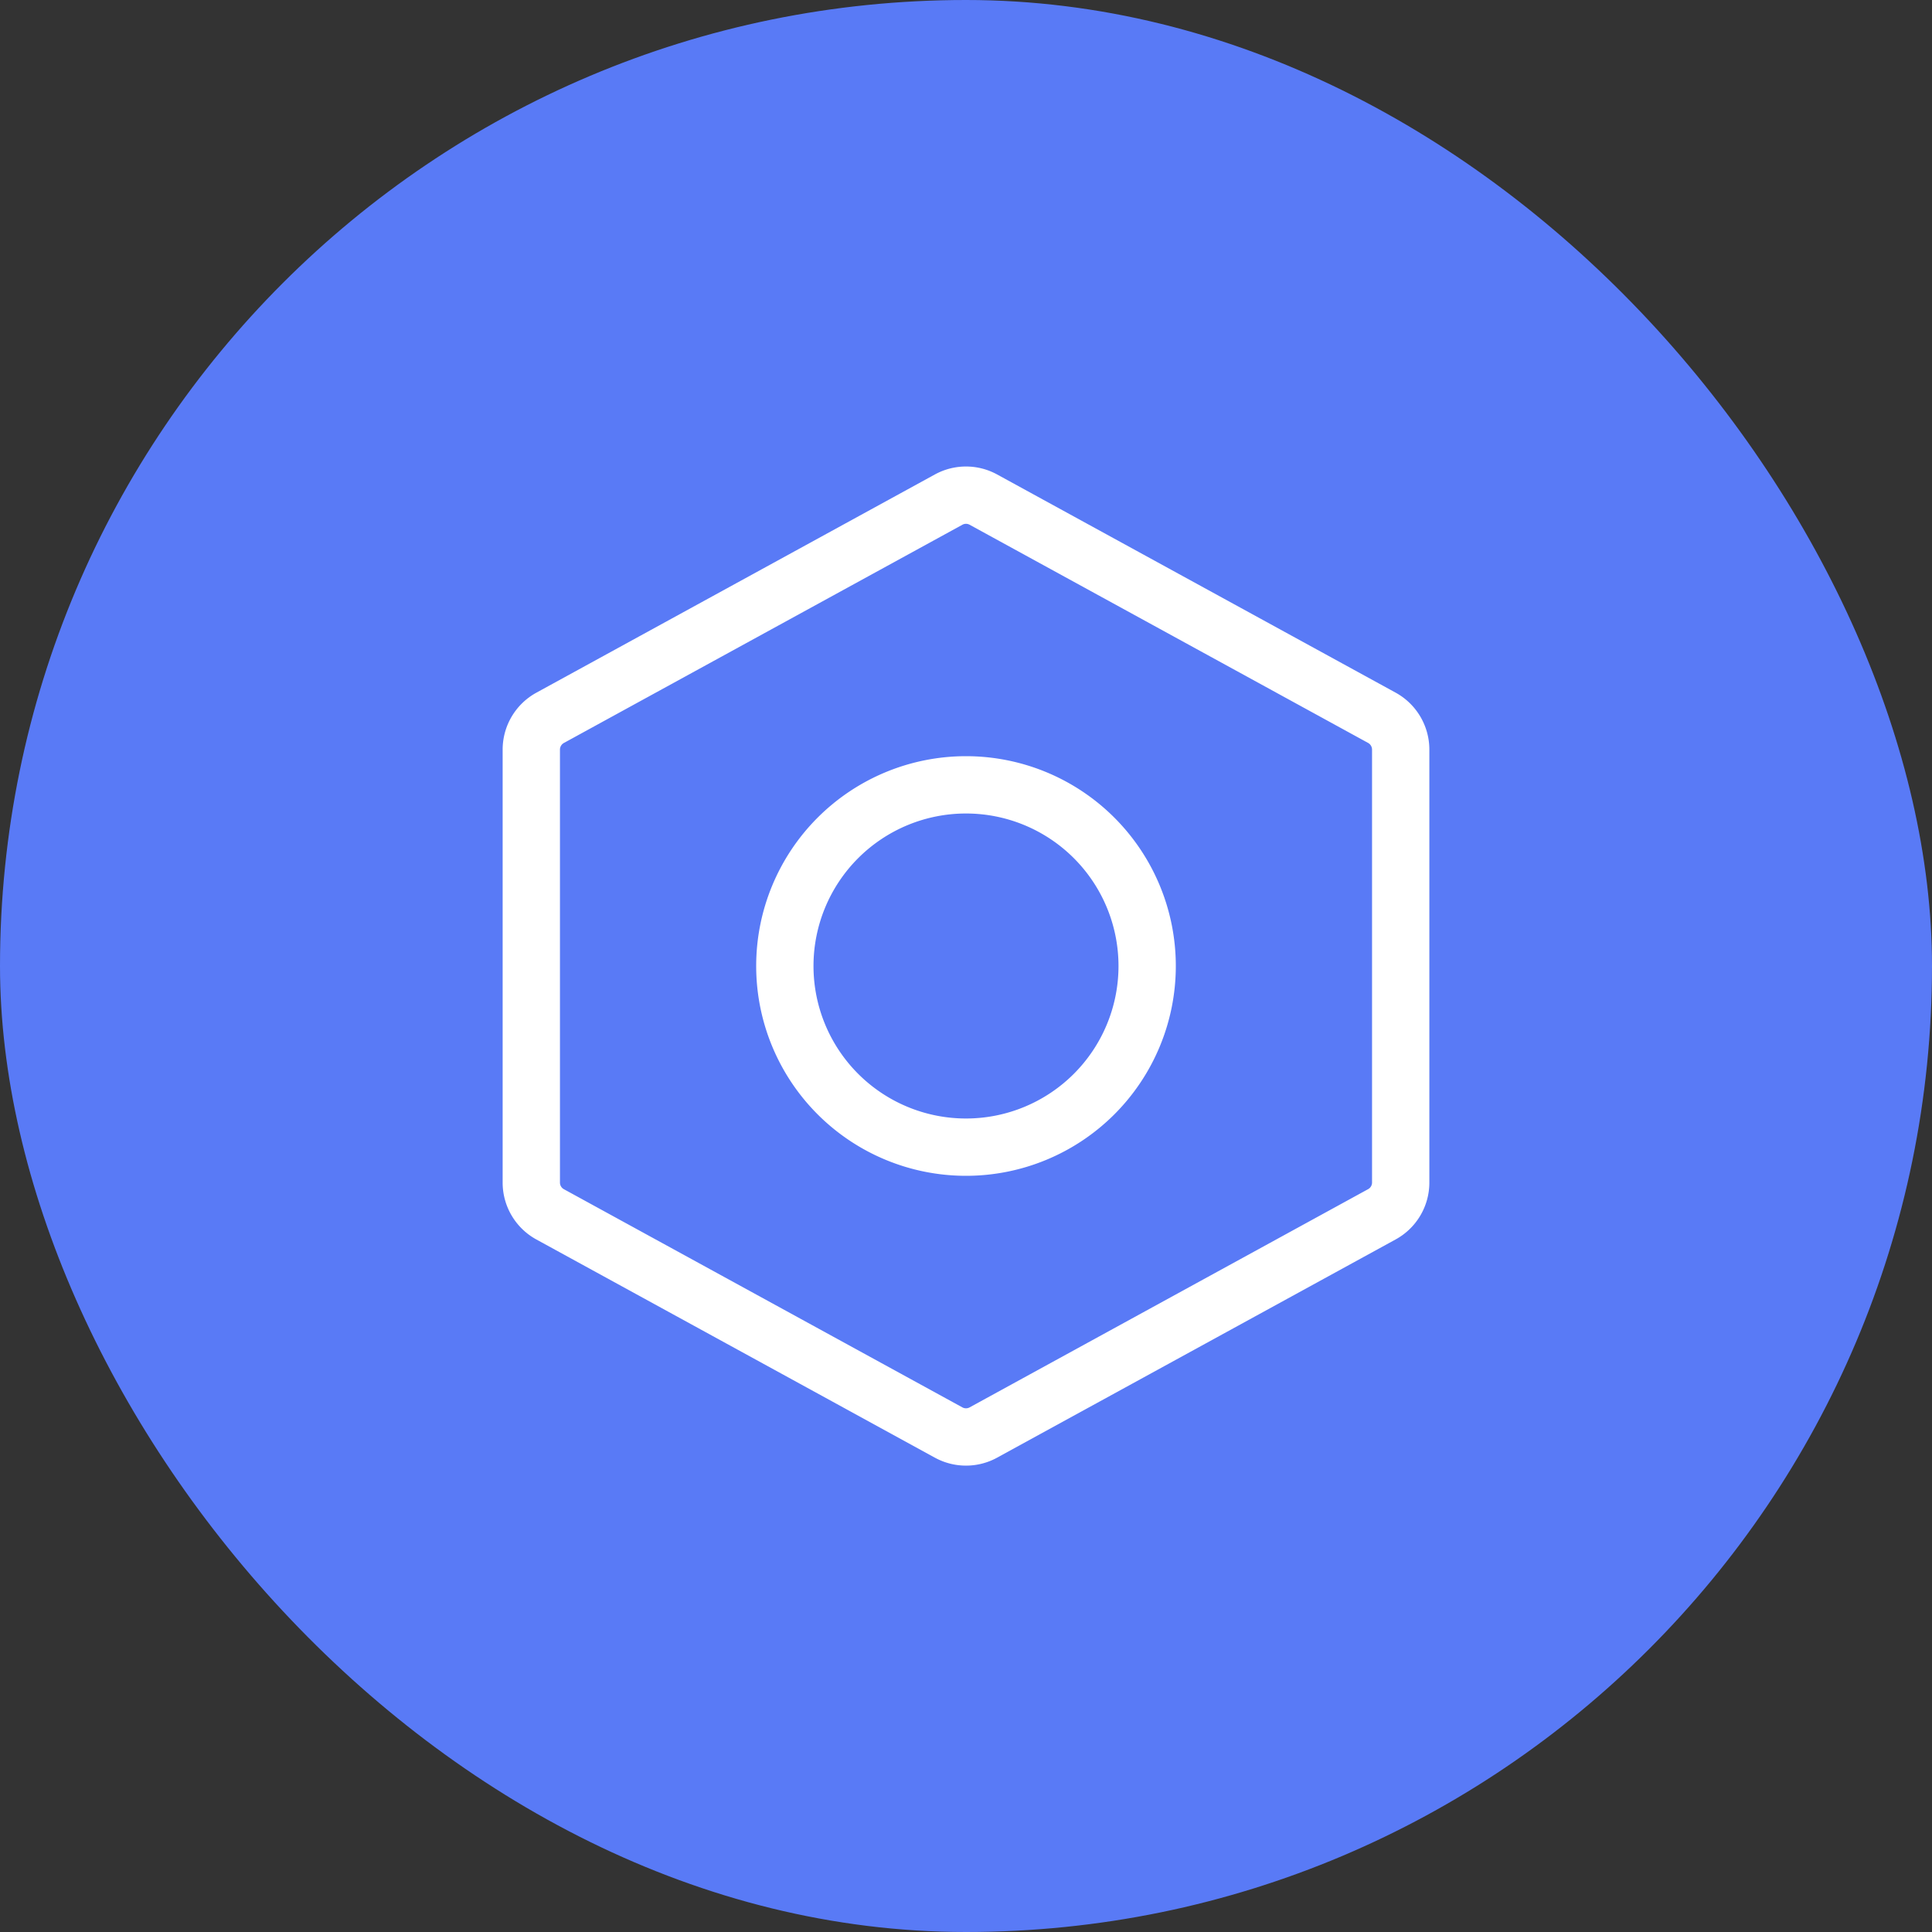 <?xml version="1.0" encoding="UTF-8"?>
<svg xmlns="http://www.w3.org/2000/svg" width="30" height="30" fill="none" viewBox="0 0 30 30">
  <rect x="0" y="0" width="30" height="30" fill="#333333" stroke="none"/>
  <rect width="30" height="30" fill="#597AF6" rx="15"></rect>
  <g stroke="#fff" stroke-linecap="round" stroke-linejoin="round" stroke-width=".89" clip-path="url(#a)">
    <path d="M15 17.813a2.813 2.813 0 1 0 0-5.626 2.813 2.813 0 0 0 0 5.626Z"></path>
    <path d="m21.457 18.856-6.187 3.388a.562.562 0 0 1-.54 0l-6.188-3.388a.562.562 0 0 1-.292-.492v-6.726a.563.563 0 0 1 .293-.492l6.187-3.388a.562.562 0 0 1 .54 0l6.188 3.388a.564.564 0 0 1 .292.492v6.724a.562.562 0 0 1-.293.494Z"></path>
  </g>
  <defs>
    <clipPath id="a">
      <path fill="#fff" d="M0 0h18v18H0z" transform="translate(6 6)"></path>
    </clipPath>
  </defs>
</svg>
